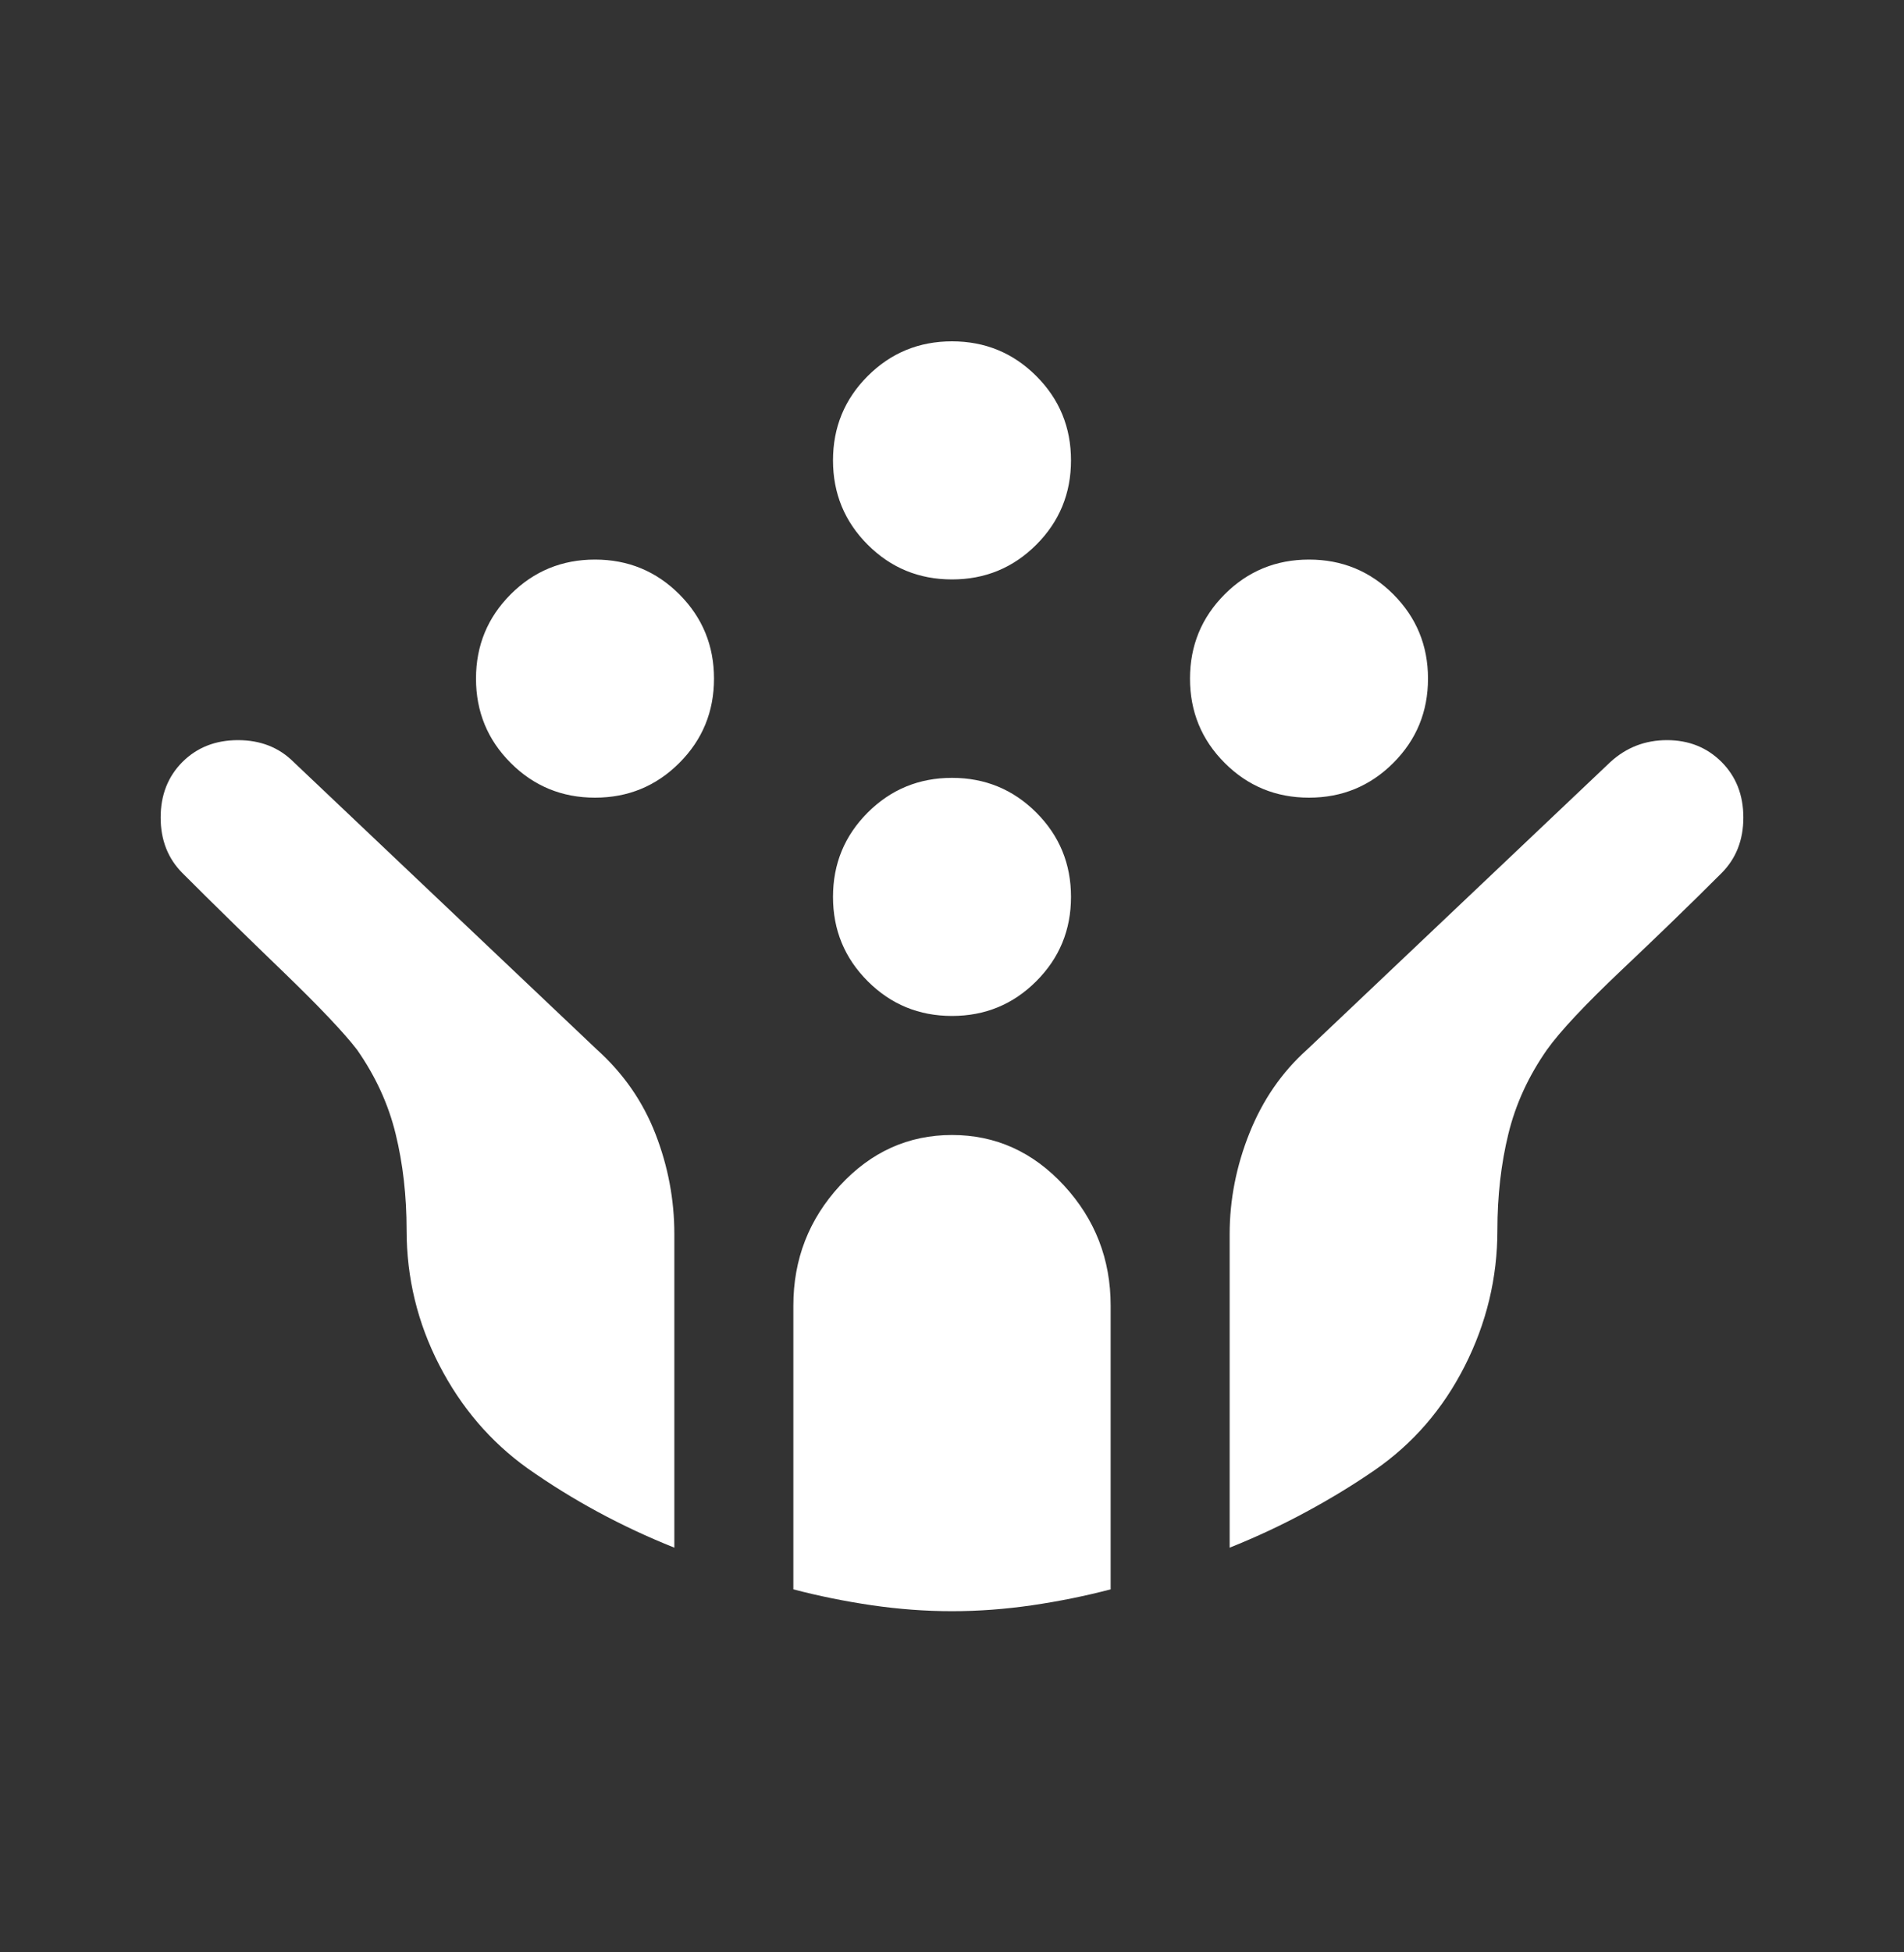 <svg width="40" height="41" viewBox="0 0 40 41" fill="none" xmlns="http://www.w3.org/2000/svg">
<rect x="0" y="0" width="40" height="41" fill="#333333" stroke="none"/>
<g clip-path="url(#clip0_68_380)">
<g clip-path="url(#clip1_68_380)">
<path d="M27.5 16.751C26.806 16.751 26.215 16.508 25.729 16.022C25.243 15.536 25 14.946 25 14.251C25 13.557 25.243 12.967 25.729 12.48C26.215 11.994 26.806 11.751 27.5 11.751C28.194 11.751 28.785 11.994 29.271 12.48C29.757 12.967 30 13.557 30 14.251C30 14.946 29.757 15.536 29.271 16.022C28.785 16.508 28.194 16.751 27.5 16.751ZM12.5 16.751C11.806 16.751 11.215 16.508 10.729 16.022C10.243 15.536 10 14.946 10 14.251C10 13.557 10.243 12.967 10.729 12.48C11.215 11.994 11.806 11.751 12.5 11.751C13.194 11.751 13.785 11.994 14.271 12.48C14.757 12.967 15 13.557 15 14.251C15 14.946 14.757 15.536 14.271 16.022C13.785 16.508 13.194 16.751 12.5 16.751ZM20 21.335C19.306 21.335 18.715 21.092 18.229 20.605C17.743 20.119 17.5 19.529 17.5 18.835C17.5 18.14 17.743 17.55 18.229 17.064C18.715 16.578 19.306 16.335 20 16.335C20.694 16.335 21.285 16.578 21.771 17.064C22.257 17.55 22.5 18.14 22.5 18.835C22.5 19.529 22.257 20.119 21.771 20.605C21.285 21.092 20.694 21.335 20 21.335ZM20 12.168C19.306 12.168 18.715 11.925 18.229 11.439C17.743 10.953 17.5 10.362 17.5 9.668C17.5 8.974 17.743 8.383 18.229 7.897C18.715 7.411 19.306 7.168 20 7.168C20.694 7.168 21.285 7.411 21.771 7.897C22.257 8.383 22.5 8.974 22.5 9.668C22.5 10.362 22.257 10.953 21.771 11.439C21.285 11.925 20.694 12.168 20 12.168ZM20 33.835C19.444 33.835 18.882 33.793 18.312 33.71C17.743 33.626 17.194 33.515 16.667 33.376V27.418C16.667 26.446 16.993 25.605 17.646 24.897C18.299 24.189 19.083 23.835 20 23.835C20.917 23.835 21.701 24.189 22.354 24.897C23.007 25.605 23.333 26.446 23.333 27.418V33.376C22.806 33.515 22.257 33.626 21.688 33.71C21.118 33.793 20.556 33.835 20 33.835ZM14.167 32.501C13.611 32.279 13.076 32.029 12.562 31.751C12.049 31.474 11.556 31.168 11.083 30.835C10.306 30.279 9.688 29.557 9.229 28.668C8.771 27.779 8.542 26.835 8.542 25.835C8.542 25.112 8.465 24.439 8.312 23.814C8.16 23.189 7.889 22.599 7.5 22.043C7.222 21.682 6.701 21.133 5.938 20.397C5.174 19.661 4.472 18.974 3.833 18.335C3.528 18.029 3.375 17.64 3.375 17.168C3.375 16.696 3.528 16.307 3.833 16.001C4.139 15.696 4.528 15.543 5 15.543C5.472 15.543 5.861 15.696 6.167 16.001L12.542 22.043C13.097 22.543 13.507 23.133 13.771 23.814C14.035 24.494 14.167 25.196 14.167 25.918V32.501ZM25.833 32.501V25.918C25.833 25.196 25.972 24.487 26.25 23.793C26.528 23.099 26.931 22.515 27.458 22.043L33.833 16.001C34.167 15.696 34.562 15.543 35.021 15.543C35.479 15.543 35.861 15.696 36.167 16.001C36.472 16.307 36.625 16.696 36.625 17.168C36.625 17.64 36.472 18.029 36.167 18.335C35.528 18.974 34.826 19.654 34.062 20.376C33.299 21.099 32.778 21.654 32.5 22.043C32.111 22.599 31.84 23.189 31.688 23.814C31.535 24.439 31.458 25.112 31.458 25.835C31.458 26.835 31.229 27.786 30.771 28.689C30.312 29.592 29.681 30.321 28.875 30.876C28.431 31.182 27.951 31.474 27.438 31.751C26.924 32.029 26.389 32.279 25.833 32.501Z" fill="white"/>
</g>
</g>
<defs>
<clipPath id="clip0_68_380">
<rect width="40" height="40" fill="white" transform="translate(0 0.5)"/>
</clipPath>
<clipPath id="clip1_68_380">
<rect width="40" height="40" fill="white" transform="translate(0 0.5)"/>
</clipPath>
</defs>
</svg>
